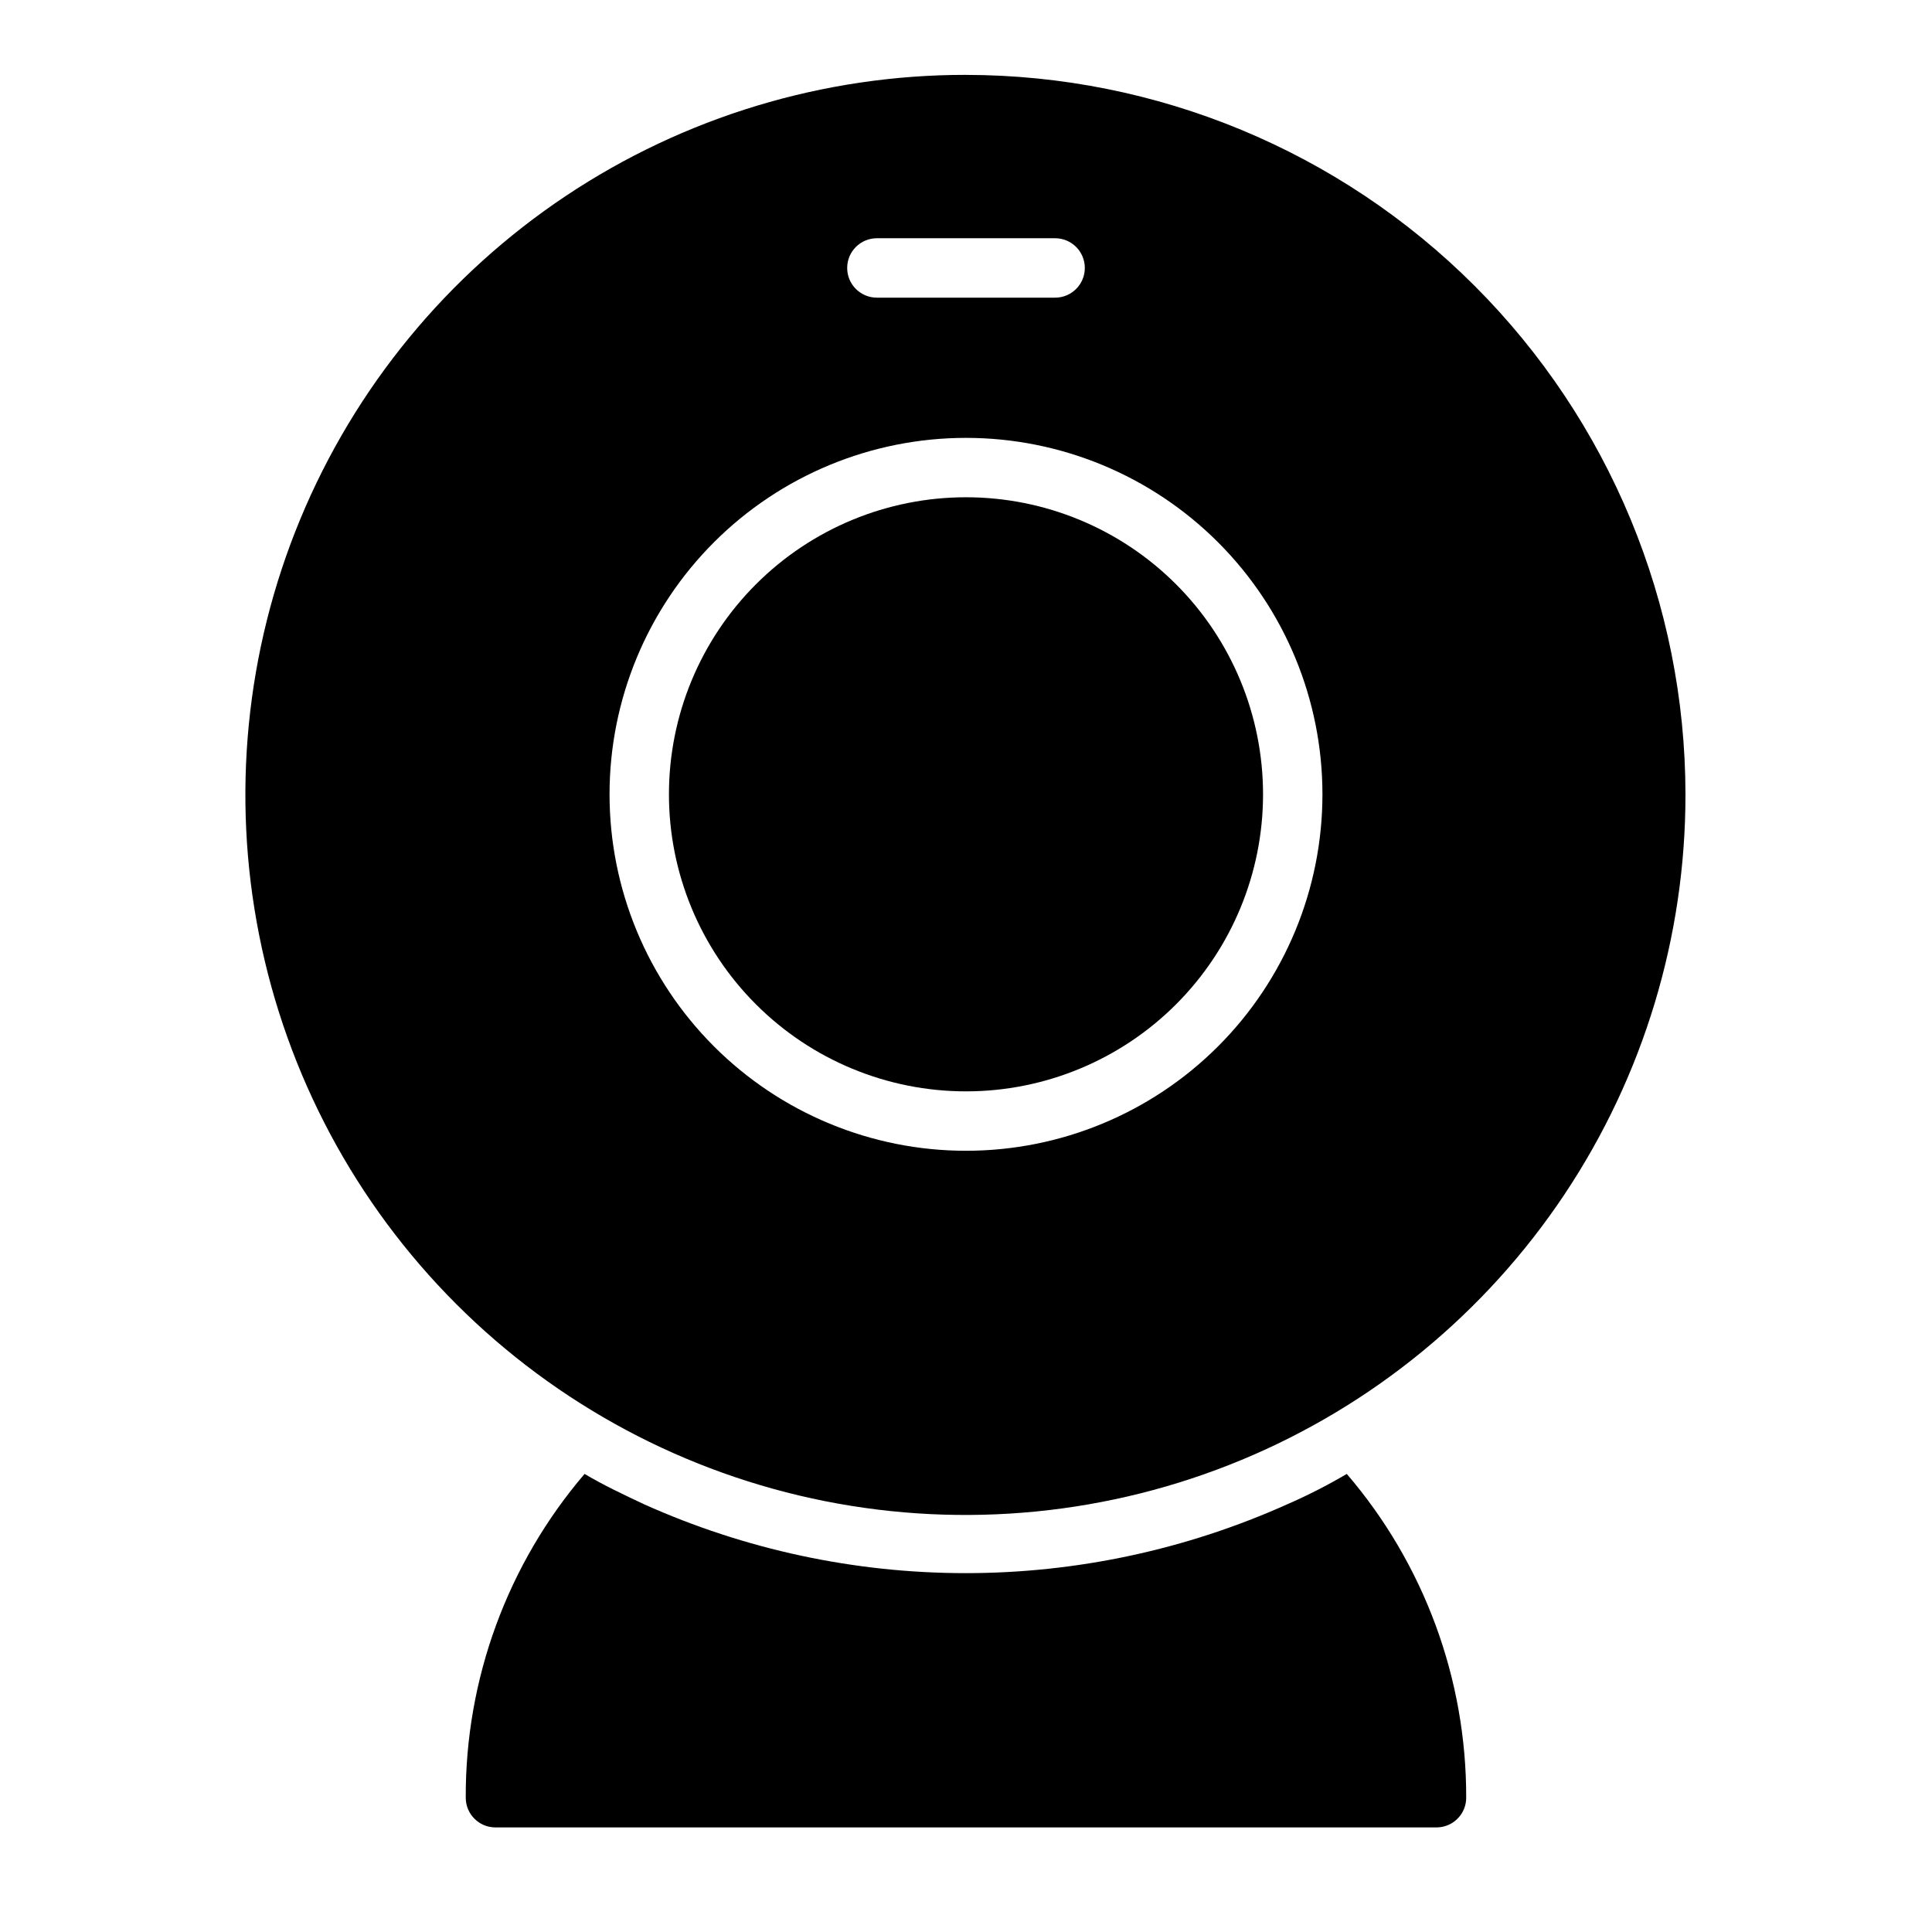 <?xml version="1.0" encoding="UTF-8"?>
<!-- Uploaded to: ICON Repo, www.svgrepo.com, Generator: ICON Repo Mixer Tools -->
<svg fill="#000000" width="800px" height="800px" version="1.1" viewBox="144 144 512 512" xmlns="http://www.w3.org/2000/svg">
 <g>
  <path d="m532.56 620.41c0 2.09-0.828 4.09-2.305 5.566-1.477 1.477-3.481 2.309-5.566 2.309h-249.39c-4.348 0-7.871-3.527-7.871-7.875-0.117-31.449 11.055-61.895 31.488-85.805 5.039 2.992 10.391 5.512 15.742 8.031 26.812 12.035 55.867 18.262 85.254 18.262 29.391 0 58.445-6.227 85.254-18.262 5.406-2.356 10.664-5.039 15.746-8.031 20.488 23.887 31.719 54.336 31.645 85.805z"/>
  <path d="m400 275.78c20.875 0 40.898 8.293 55.664 23.059 14.762 14.762 23.055 34.785 23.055 55.664 0 20.875-8.293 40.898-23.055 55.66-14.766 14.766-34.789 23.059-55.664 23.059-20.879 0-40.902-8.293-55.664-23.059-14.766-14.762-23.059-34.785-23.059-55.66 0-20.879 8.293-40.902 23.059-55.664 14.762-14.766 34.785-23.059 55.664-23.059z"/>
  <path d="m400 163.84c-37.754-0.027-74.668 11.141-106.07 32.094-31.402 20.957-55.887 50.758-70.348 85.629-14.461 34.875-18.254 73.254-10.895 110.29 7.356 37.031 25.531 71.043 52.23 97.742 26.695 26.695 60.711 44.871 97.738 52.23 37.031 7.356 75.41 3.562 110.29-10.898 34.871-14.461 64.672-38.945 85.629-70.348 20.953-31.402 32.125-68.32 32.094-106.07-0.043-50.555-20.145-99.027-55.891-134.77-35.746-35.746-84.219-55.848-134.77-55.891zm-23.617 43.297h47.23c4.348 0 7.875 3.527 7.875 7.875 0 4.348-3.527 7.871-7.875 7.871h-47.23c-4.348 0-7.871-3.523-7.871-7.871 0-4.348 3.523-7.875 7.871-7.875zm23.617 241.83c-25.055 0-49.082-9.949-66.797-27.668-17.715-17.715-27.668-41.742-27.668-66.793 0-25.055 9.953-49.082 27.668-66.797s41.742-27.668 66.797-27.668c25.051 0 49.078 9.953 66.793 27.668 17.719 17.715 27.668 41.742 27.668 66.797 0 25.051-9.949 49.078-27.668 66.793-17.715 17.719-41.742 27.668-66.793 27.668z"/>
 </g>
</svg>